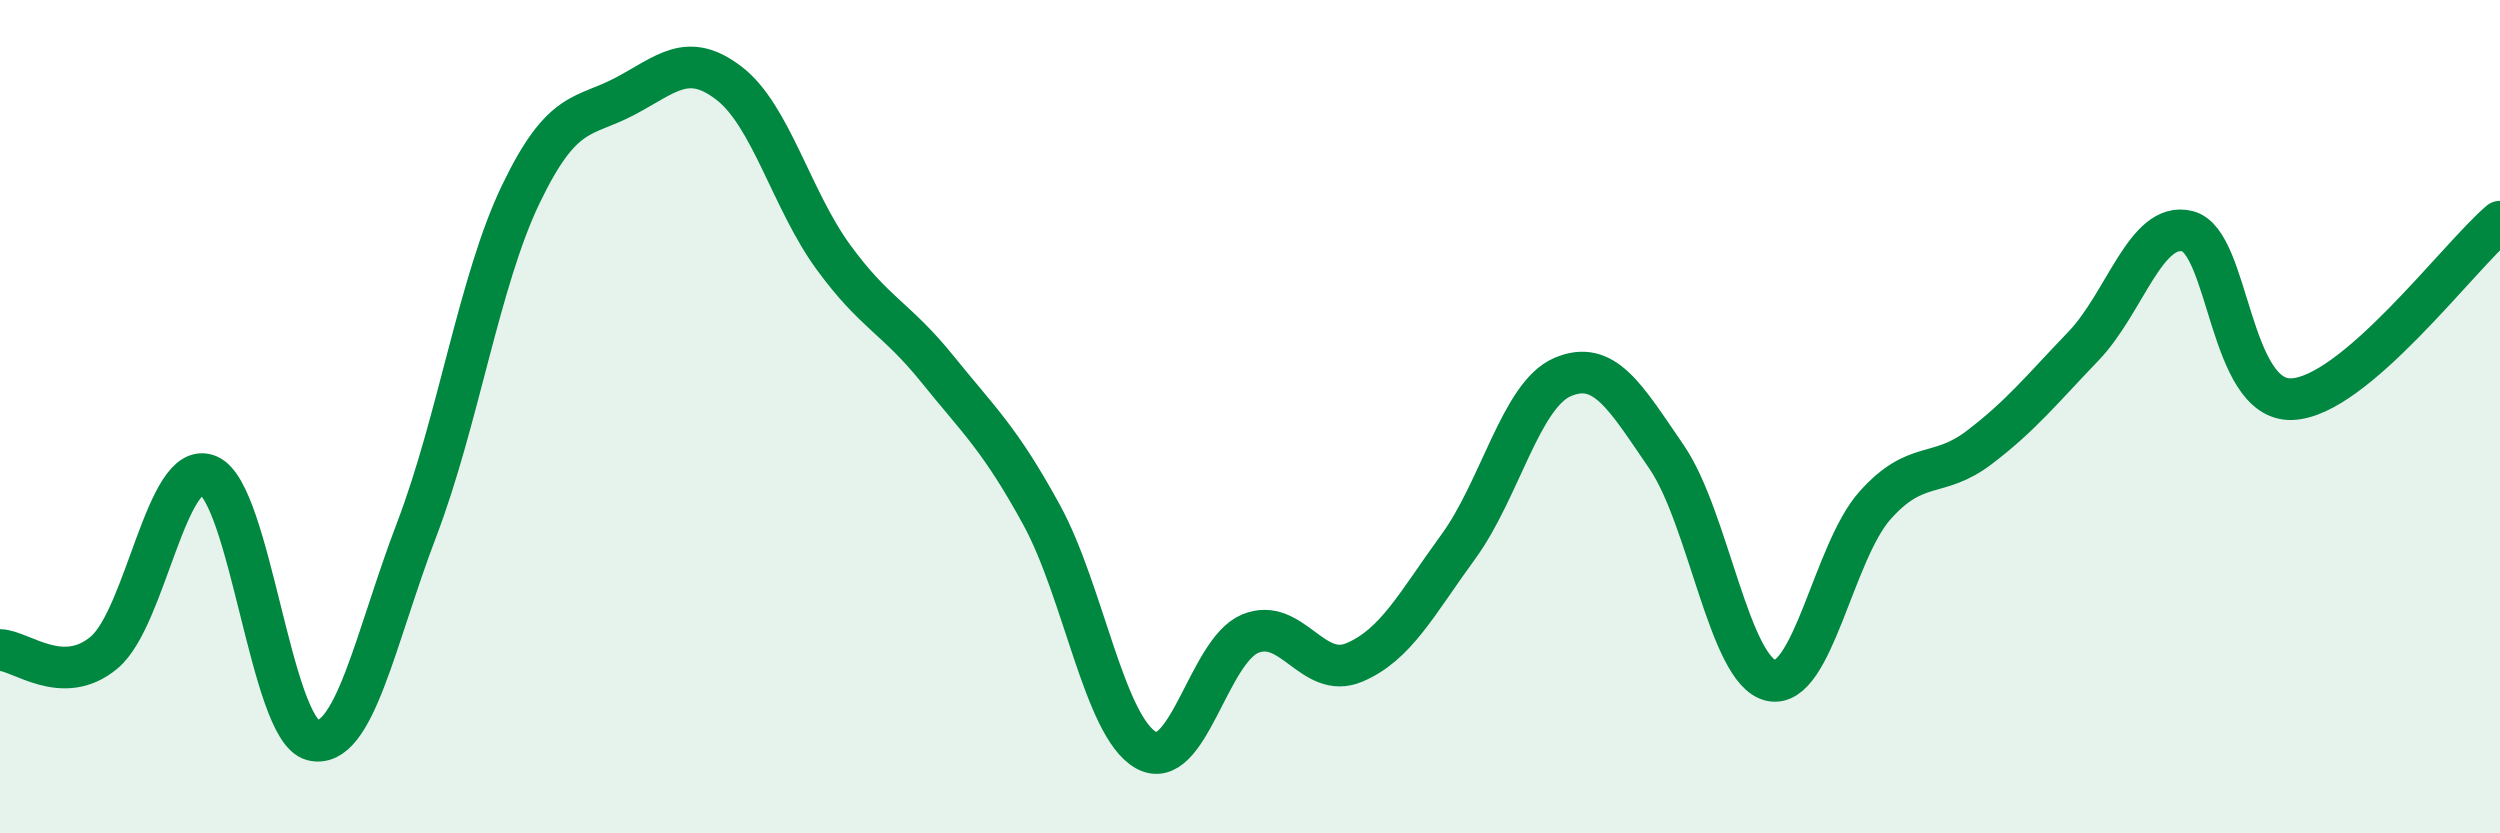 
    <svg width="60" height="20" viewBox="0 0 60 20" xmlns="http://www.w3.org/2000/svg">
      <path
        d="M 0,15.6 C 0.5,15.61 1.5,16.5 2.5,15.66 C 3.5,14.82 4,10.99 5,11.41 C 6,11.83 6.5,17.5 7.5,17.76 C 8.5,18.02 9,15.33 10,12.71 C 11,10.09 11.5,6.74 12.5,4.66 C 13.5,2.58 14,2.84 15,2.31 C 16,1.78 16.5,1.23 17.5,2 C 18.5,2.77 19,4.8 20,6.17 C 21,7.54 21.5,7.62 22.5,8.86 C 23.5,10.1 24,10.53 25,12.36 C 26,14.19 26.5,17.43 27.5,18 C 28.5,18.57 29,15.63 30,15.21 C 31,14.79 31.5,16.32 32.5,15.9 C 33.5,15.48 34,14.49 35,13.12 C 36,11.75 36.5,9.48 37.5,9.05 C 38.5,8.62 39,9.51 40,10.97 C 41,12.43 41.5,16.1 42.5,16.33 C 43.5,16.56 44,13.25 45,12.13 C 46,11.01 46.5,11.5 47.5,10.74 C 48.5,9.98 49,9.35 50,8.31 C 51,7.27 51.5,5.3 52.5,5.55 C 53.5,5.8 53.5,9.63 55,9.58 C 56.5,9.53 59,6.17 60,5.32L60 20L0 20Z"
        fill="#008740"
        opacity="0.1"
        stroke-linecap="round"
        stroke-linejoin="round"
      />
      <path
        d="M 0,15.6 C 0.5,15.61 1.5,16.5 2.5,15.66 C 3.5,14.82 4,10.99 5,11.41 C 6,11.83 6.5,17.5 7.5,17.76 C 8.5,18.02 9,15.33 10,12.71 C 11,10.09 11.5,6.74 12.5,4.66 C 13.5,2.58 14,2.84 15,2.31 C 16,1.78 16.5,1.23 17.5,2 C 18.5,2.77 19,4.8 20,6.17 C 21,7.54 21.5,7.62 22.5,8.86 C 23.5,10.1 24,10.53 25,12.36 C 26,14.19 26.5,17.43 27.5,18 C 28.5,18.57 29,15.63 30,15.21 C 31,14.79 31.5,16.32 32.5,15.9 C 33.5,15.48 34,14.49 35,13.12 C 36,11.75 36.5,9.48 37.5,9.05 C 38.5,8.62 39,9.51 40,10.97 C 41,12.43 41.5,16.1 42.5,16.33 C 43.5,16.56 44,13.25 45,12.13 C 46,11.01 46.5,11.5 47.5,10.74 C 48.5,9.98 49,9.35 50,8.31 C 51,7.27 51.5,5.3 52.5,5.55 C 53.5,5.8 53.5,9.63 55,9.58 C 56.5,9.53 59,6.17 60,5.32"
        stroke="#008740"
        stroke-width="1"
        fill="none"
        stroke-linecap="round"
        stroke-linejoin="round"
      />
    </svg>
  
